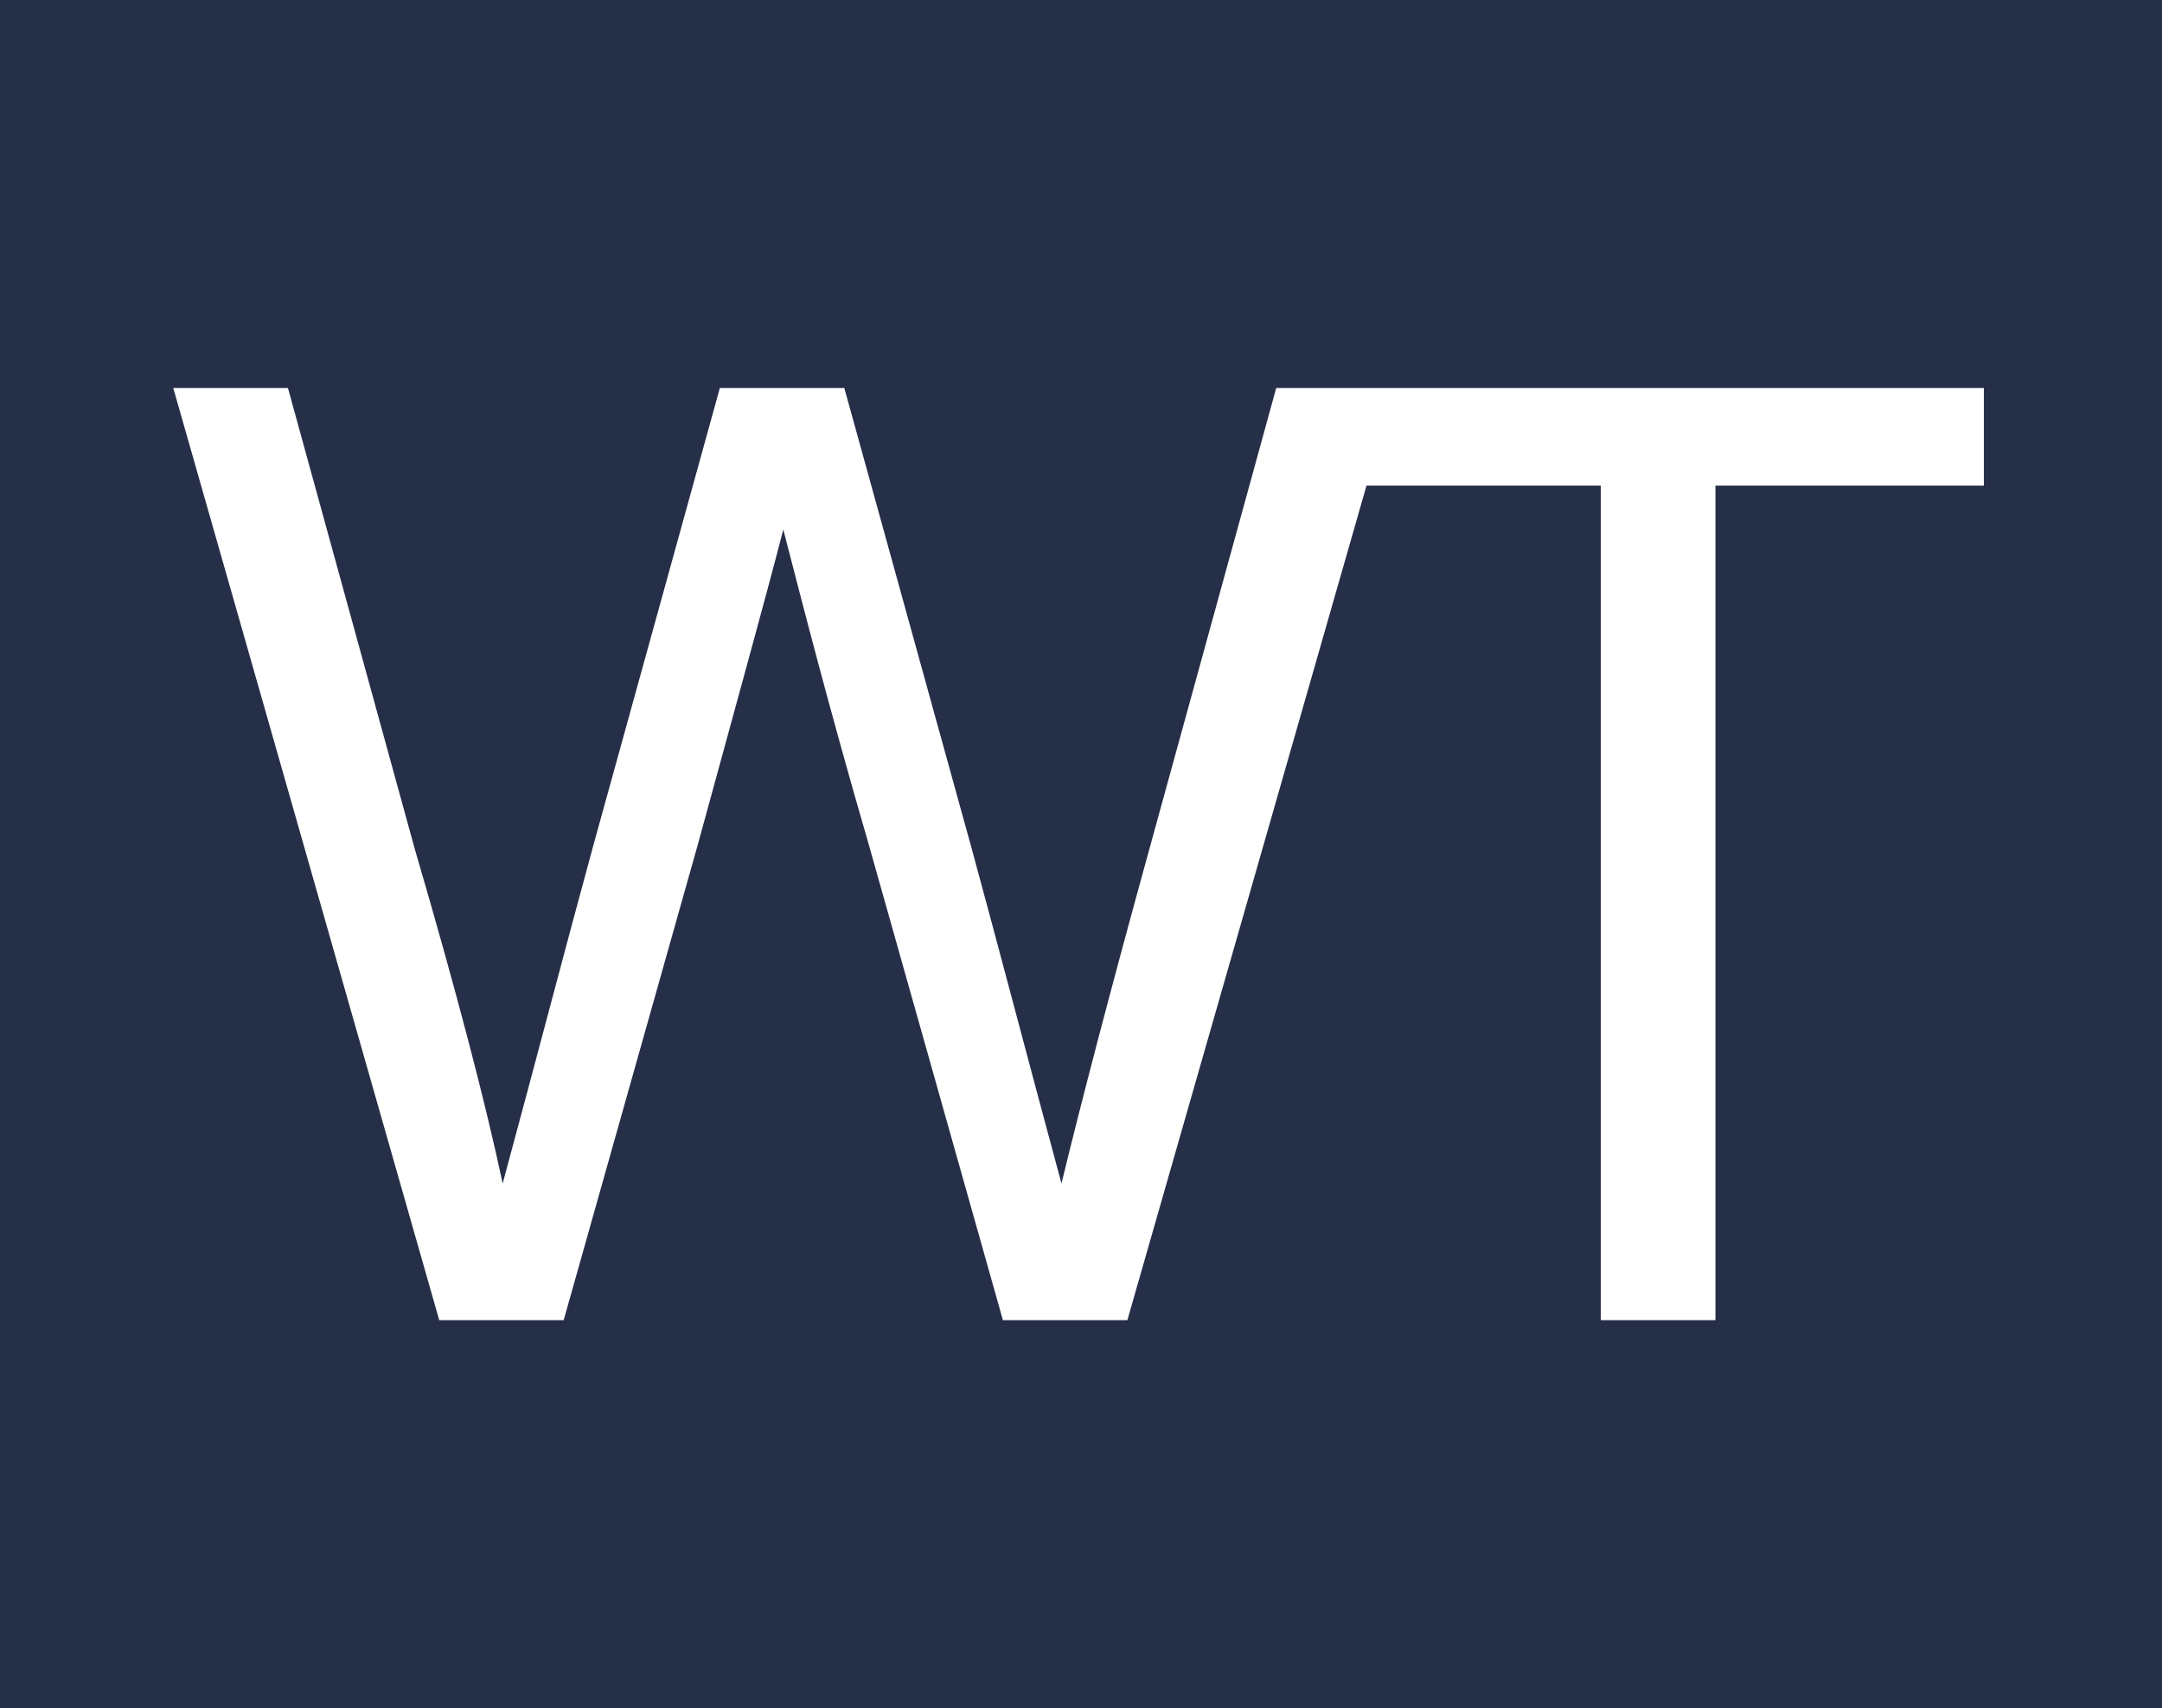 <?xml version="1.0" encoding="UTF-8"?>
<svg xmlns="http://www.w3.org/2000/svg" id="Layer_1" data-name="Layer 1" version="1.1" viewBox="0 0 88.6 70">
  <defs>
    <style>
      .cls-1 {
        fill: #262f48;
        stroke-width: 0px;
      }
    </style>
  </defs>
  <path class="cls-1" d="M81.5,19.9h-11.2v34.2h-4.7V19.9h-9.6l-9.8,34.2h-5.1l-5.5-19.5c-1.6-5.5-2.7-9.8-3.5-12.9-.8,3.1-2,7.4-3.5,12.9l-5.5,19.5h-5.1L7.1,15.9h4.7l5.2,18.9c1.7,5.8,2.9,10.4,3.6,13.7,1.3-4.8,2.5-9.4,3.7-13.8l5.2-18.8h5.1l5.2,18.8c1.2,4.4,2.4,9,3.7,13.8.8-3.3,2-7.9,3.6-13.7l5.2-18.9h29v4.1h0ZM88.6,0H0v70h88.6V0h0Z"></path>
</svg>
